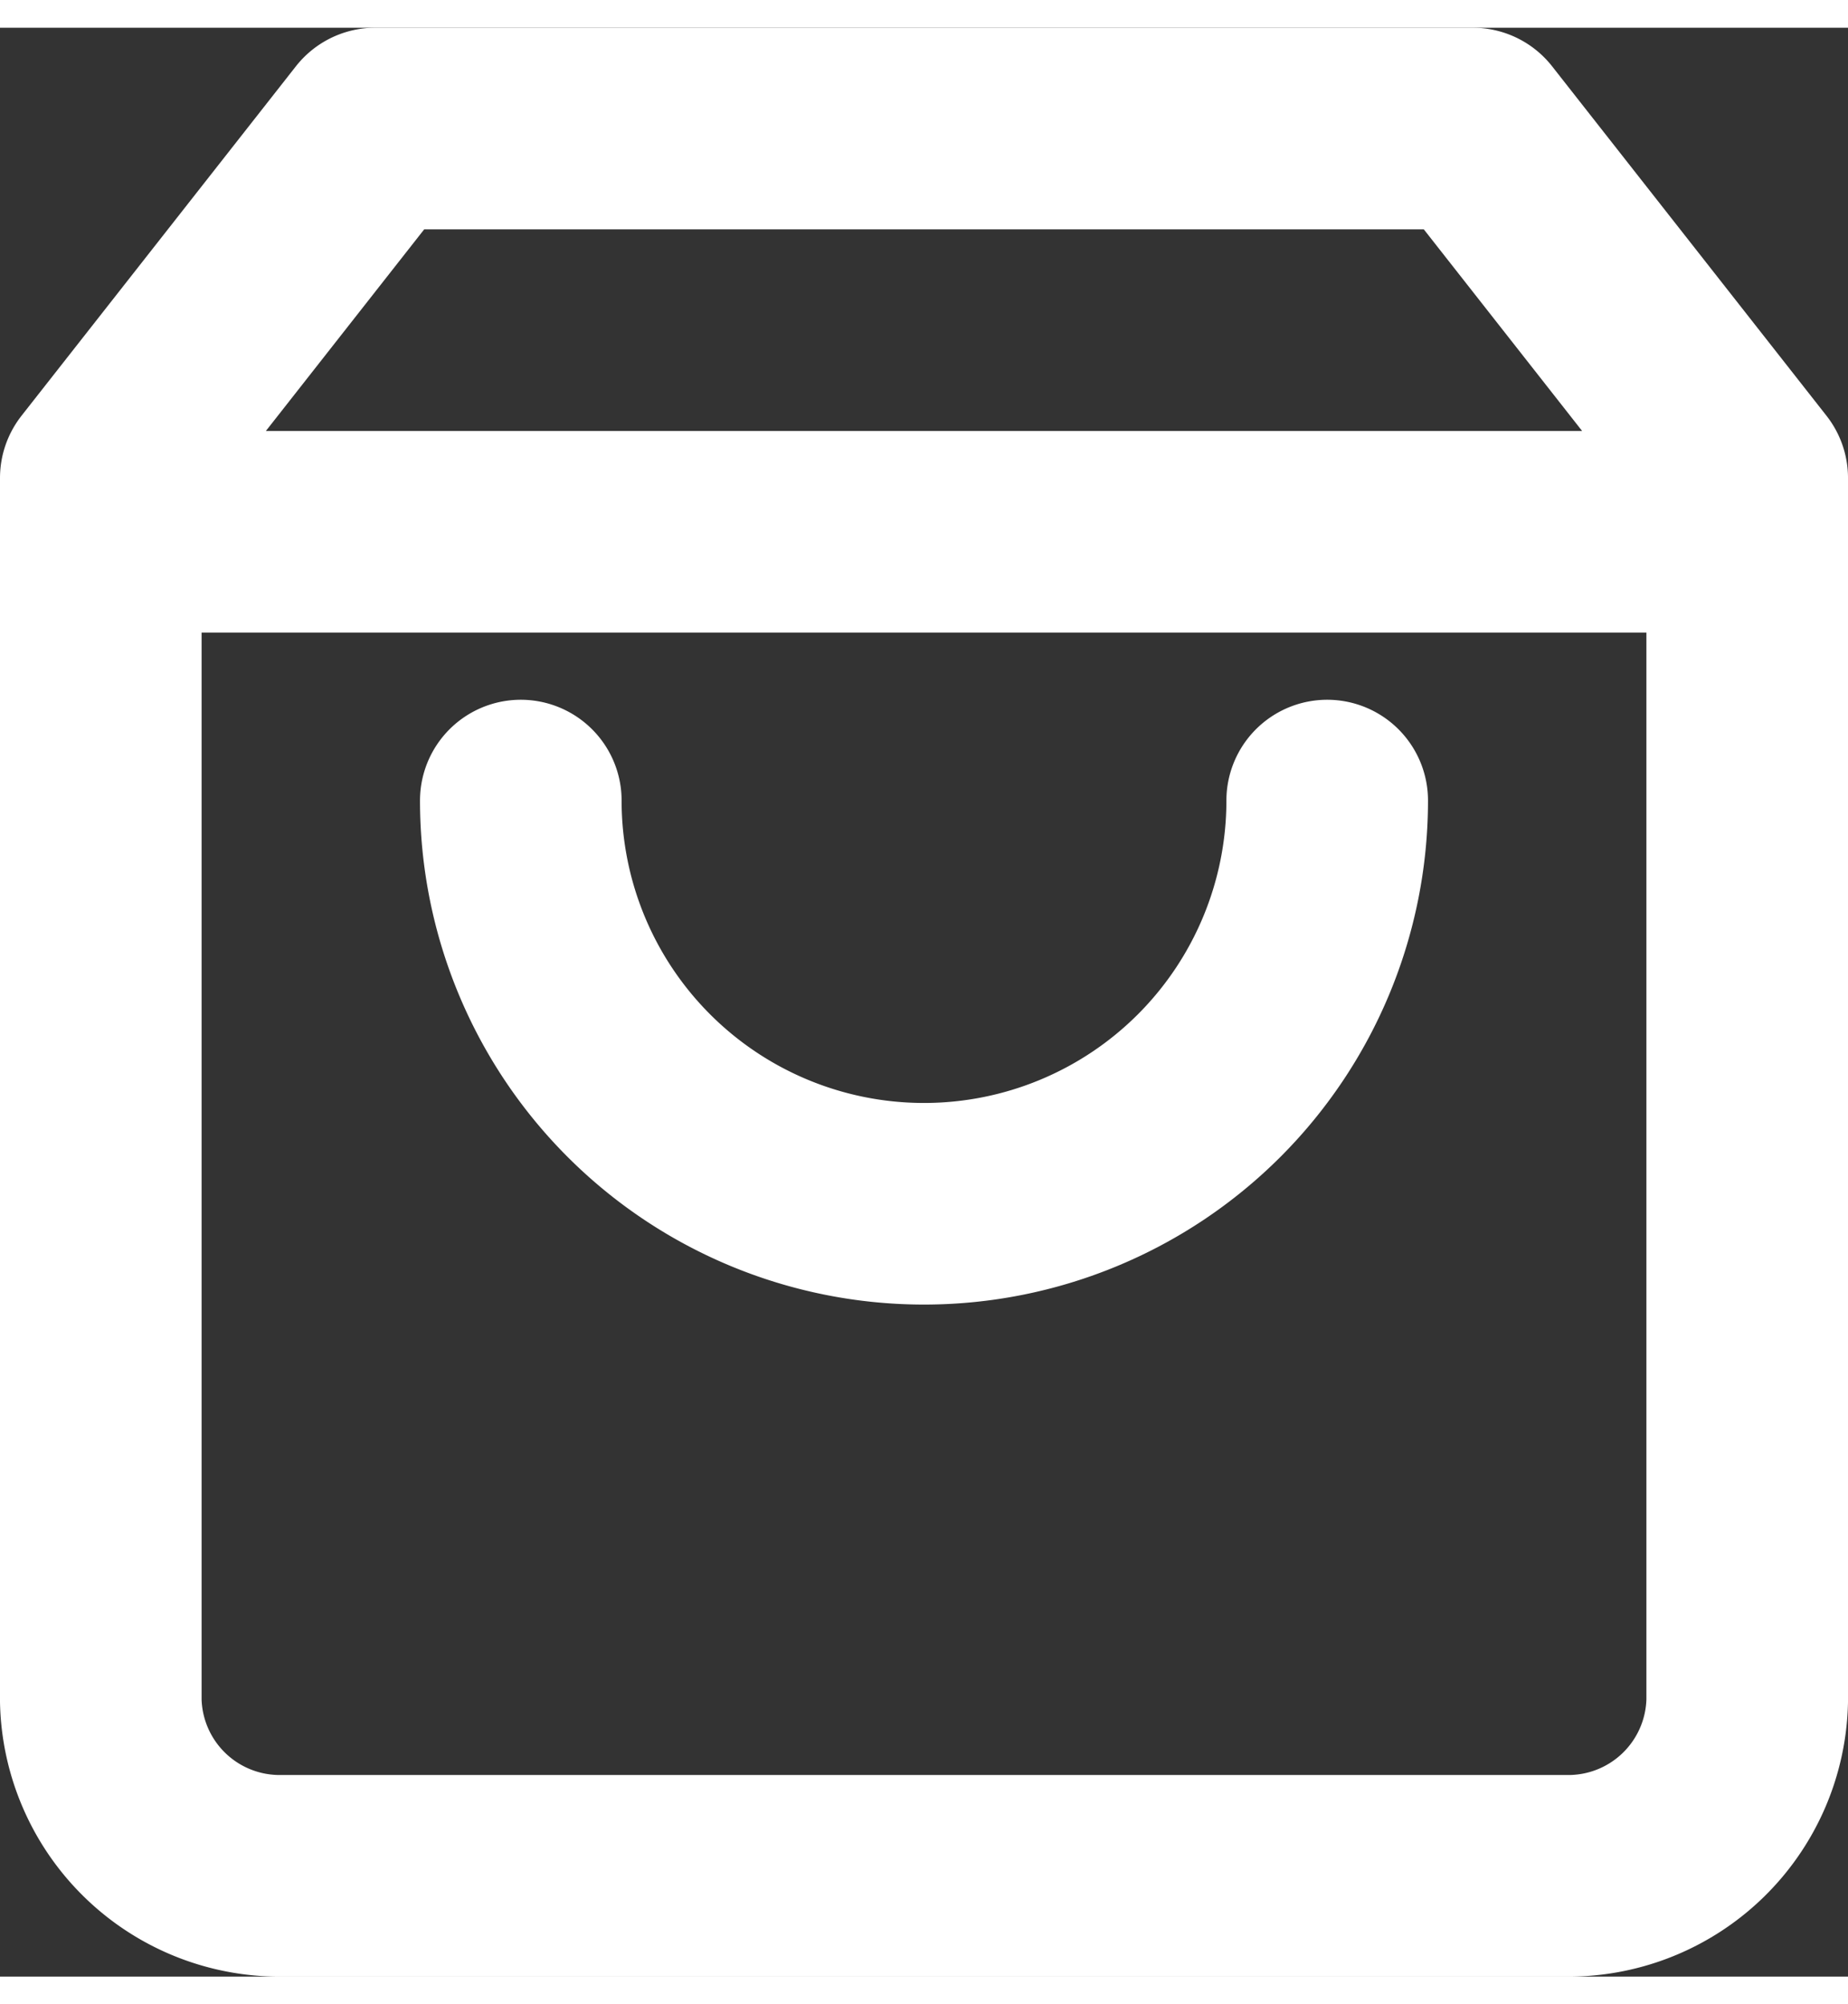 <svg xmlns="http://www.w3.org/2000/svg" width="100.5" height="109" viewBox="0 0 27.5 29">
  <rect x="0" y="0" width="27.5" height="29" fill="#333333" stroke="none"/>
  <g id="Icon_feather-shopping-bag" data-name="Icon feather-shopping-bag" transform="translate(-3 -1.5)">
    <path id="Path_31" data-name="Path 31" d="M8.583,3,4.5,8.2V26.4A2.663,2.663,0,0,0,7.222,29H26.278A2.663,2.663,0,0,0,29,26.4V8.2L24.917,3Z" fill="none" stroke="#fff" stroke-linecap="round" stroke-linejoin="round" stroke-width="3"/>
    <path id="Path_32" data-name="Path 32" d="M4.5,9H29" fill="none" stroke="#fff" stroke-linecap="round" stroke-linejoin="round" stroke-width="3"/>
    <path id="Path_33" data-name="Path 33" d="M24,15a6,6,0,0,1-12,0" transform="translate(-1.25 -2)" fill="none" stroke="#fff" stroke-linecap="round" stroke-linejoin="round" stroke-width="3"/>
  </g>
</svg>
